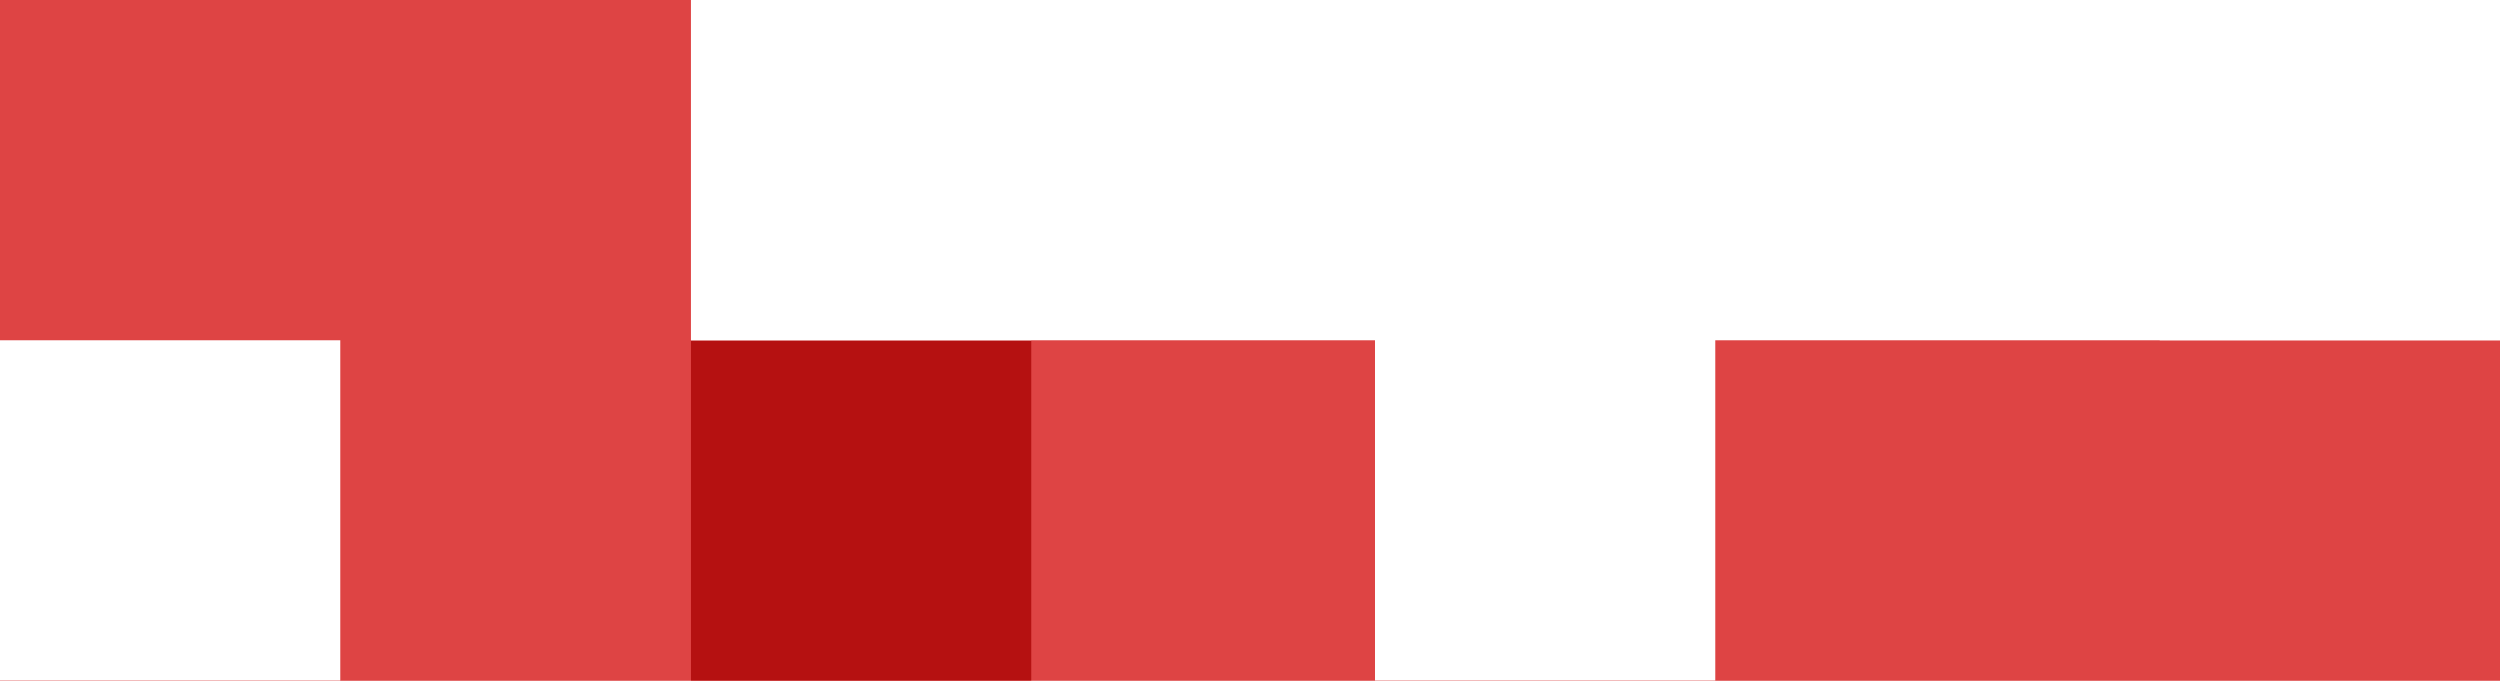 <?xml version="1.0" encoding="UTF-8"?>
<svg xmlns="http://www.w3.org/2000/svg" width="720" height="196" viewBox="0 0 720 196" fill="none">
  <rect width="720" height="196" fill="#DE4444"></rect>
  <rect width="720" height="196" fill="#DE4444"></rect>
  <rect x="199" y="98" width="98" height="98" fill="#B51111"></rect>
  <rect y="98" width="98" height="98" fill="white"></rect>
  <rect x="199" width="521" height="98" fill="white"></rect>
  <rect x="199" width="98" height="98" fill="white"></rect>
  <rect x="396" width="98" height="196" fill="white"></rect>
  <rect x="622" width="98" height="98" fill="white"></rect>
</svg>
